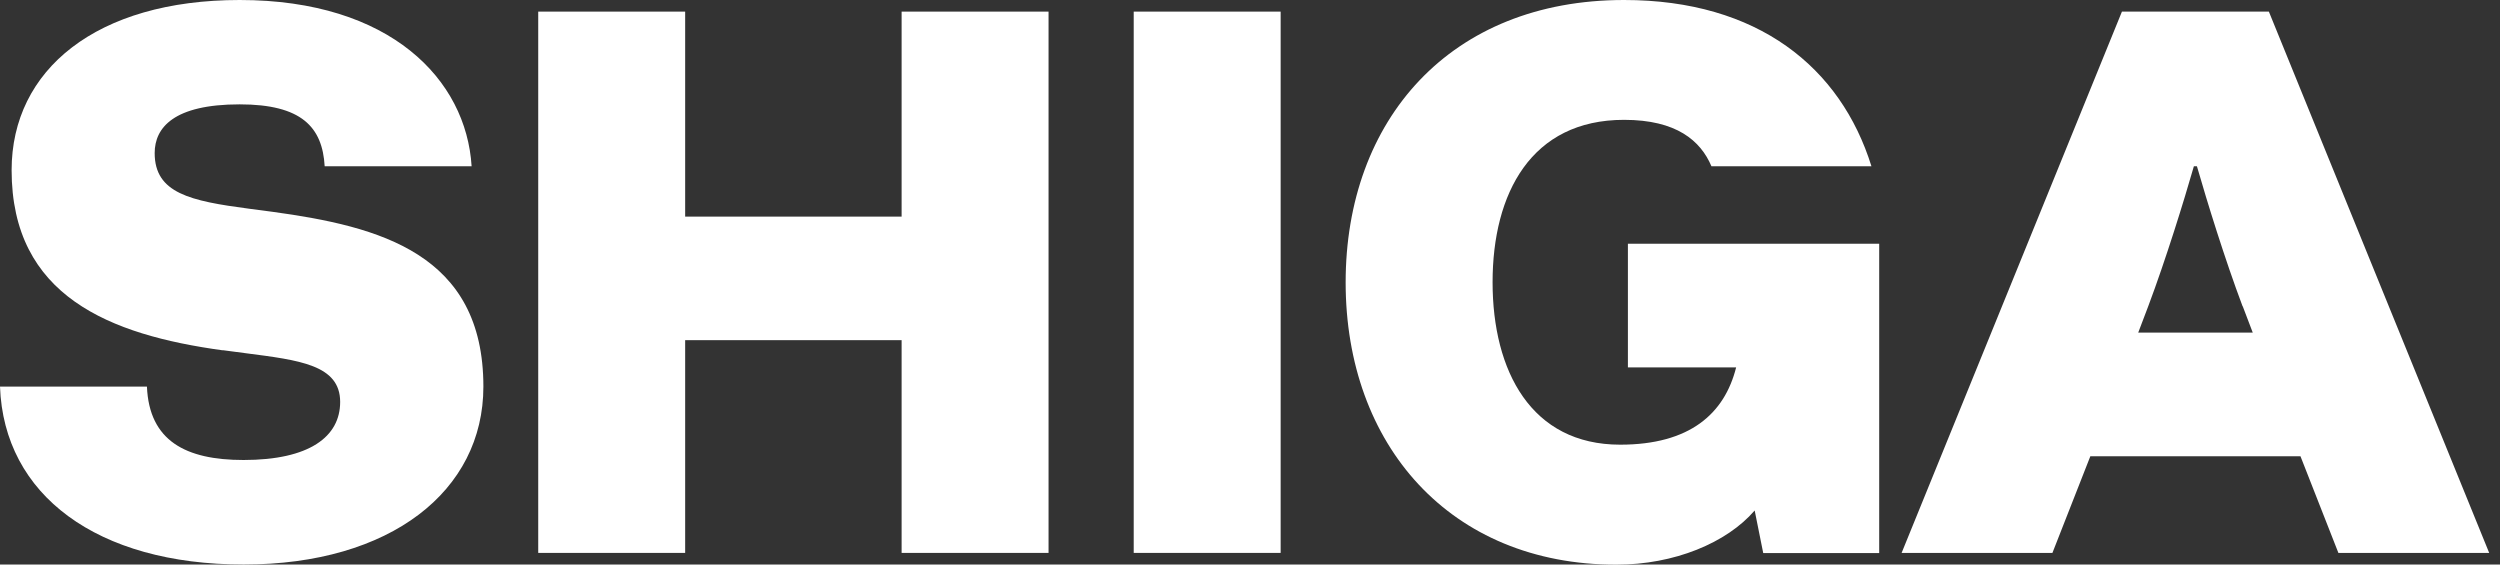 <svg width="155" height="35" viewBox="0 0 155 35" fill="none" xmlns="http://www.w3.org/2000/svg">
<rect x="0" y="0" width="155" height="35" fill="#333333" stroke="none"/>
<g clip-path="url(#clip0_252_1587)">
<path d="M13.81 21.72C6.81 20.76 0.72 18.36 0.72 10.55C0.72 4.32 5.99 0 14.86 0C24.21 0 28.91 4.94 29.24 10.31H20.13C19.99 7.87 18.69 6.47 14.86 6.47C10.78 6.47 9.59 7.91 9.59 9.49C9.59 11.98 11.8 12.46 15.44 12.94L16.88 13.13C23.54 14.04 29.97 15.72 29.97 23.97C29.97 30.44 24.22 35 15.11 35C6 35 0.24 30.68 0 23.97H9.11C9.25 27.33 11.51 28.52 15.1 28.52C19.18 28.52 21.09 27.08 21.09 24.92C21.09 22.62 18.55 22.33 15.24 21.9L13.8 21.71L13.81 21.72Z" fill="white"/>
<path d="M65.01 34.28H55.9V21.09H42.48V34.28H33.37V0.72H42.48V13.43H55.9V0.72H65.01V34.28Z" fill="white"/>
<path d="M70.29 34.28V0.72H79.4V34.28H70.29Z" fill="white"/>
<path d="M92.54 17.5C92.54 23.01 94.94 27.57 100.45 27.57C104.77 27.57 106.92 25.65 107.64 22.78H100.93V15.11H116.51V34.29H109.32L108.79 31.65C107.06 33.66 103.8 35.01 100.21 35.01C89.9 35.01 83.43 27.58 83.43 17.51C83.43 7.44 89.9 0 100.69 0C108.98 0 114.12 4.17 116.03 10.31H106.11C105.44 8.73 103.95 7.43 100.69 7.43C94.94 7.43 92.54 11.98 92.54 17.5Z" fill="white"/>
<path d="M142.64 28.29H129.6L127.25 34.28H117.9L131.56 0.72H140.67L154.33 34.28H144.98L142.63 28.29H142.64ZM139.04 18.99C137.94 16.07 136.83 12.47 136.21 10.31H136.02C135.4 12.47 134.29 16.06 133.19 18.99L132.57 20.62H139.67L139.05 18.99H139.04Z" fill="white"/>
</g>
<defs>
<clipPath id="clip0_252_1587">
<rect width="154.34" height="35" fill="white"/>
</clipPath>
</defs>
</svg>
